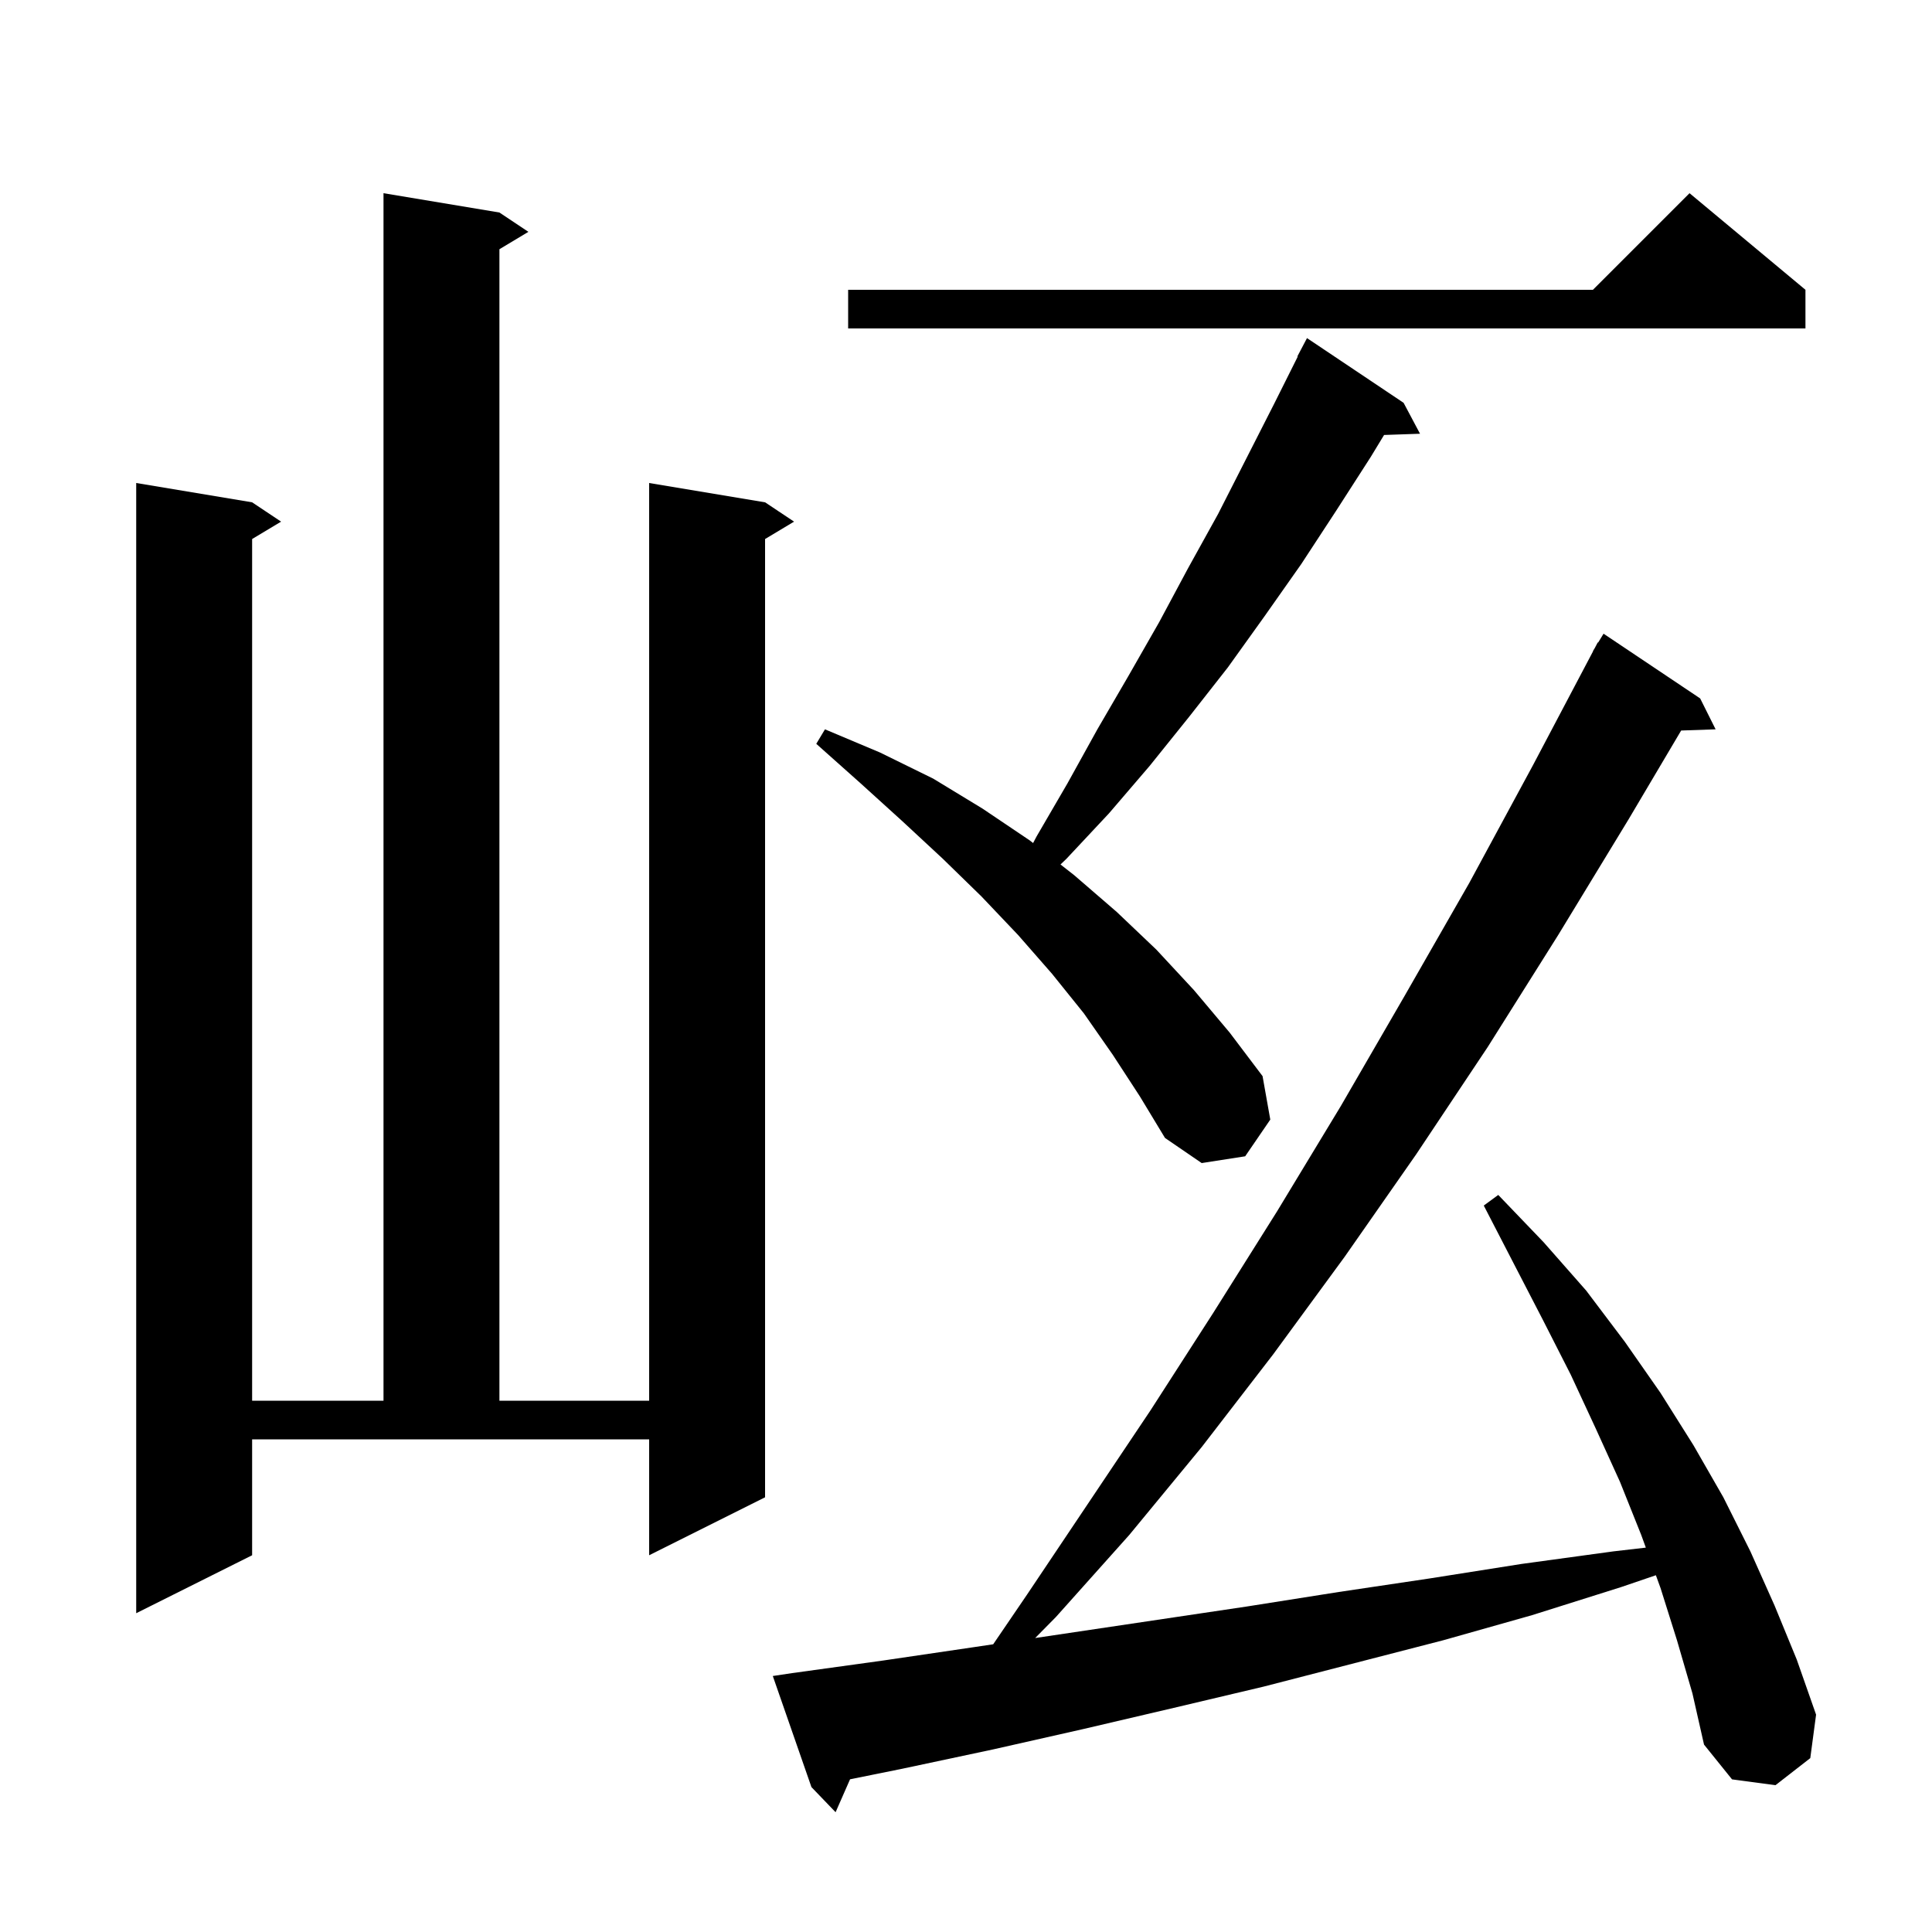 <svg xmlns="http://www.w3.org/2000/svg" xmlns:xlink="http://www.w3.org/1999/xlink" version="1.1" baseProfile="full" viewBox="0 0 200 200" width="200" height="200"><g fill="currentColor"><path d="M 173.6 169.8 L 171.9 164.4 L 171.416 163.068 L 167.8 164.3 L 158.6 167.2 L 149.4 169.8 L 130.8 174.6 L 121.5 176.8 L 112.1 179.0 L 102.8 181.1 L 93.4 183.1 L 87.997 184.192 L 86.5 187.6 L 84.0 185.0 L 80.0 173.5 L 82.0 173.2 L 91.4 171.9 L 100.9 170.5 L 102.815 170.215 L 106.3 165.1 L 112.6 155.7 L 119.1 146.0 L 125.6 135.9 L 132.2 125.4 L 138.8 114.5 L 145.4 103.1 L 152.1 91.4 L 158.7 79.2 L 164.92 67.409 L 164.9 67.4 L 165.084 67.098 L 165.4 66.5 L 165.437 66.521 L 166.0 65.6 L 176.0 72.3 L 177.6 75.5 L 174.033 75.623 L 168.6 84.8 L 161.3 96.8 L 154.0 108.4 L 146.6 119.5 L 139.2 130.1 L 131.8 140.2 L 124.4 149.8 L 116.9 158.9 L 109.3 167.4 L 107.16 169.568 L 129.1 166.3 L 138.6 164.8 L 148.0 163.4 L 157.5 161.9 L 167.0 160.6 L 170.376 160.209 L 169.9 158.9 L 167.7 153.4 L 165.2 147.9 L 162.6 142.3 L 159.7 136.6 L 156.7 130.8 L 153.6 124.8 L 155.1 123.7 L 159.8 128.6 L 164.2 133.6 L 168.2 138.9 L 171.9 144.2 L 175.3 149.6 L 178.4 155.0 L 181.2 160.6 L 183.7 166.2 L 186.0 171.8 L 188.0 177.5 L 187.4 182.0 L 183.8 184.8 L 179.3 184.2 L 176.4 180.6 L 175.2 175.3 Z M 26.1 161.0 L 14.1 167.0 L 14.1 50.0 L 26.1 52.0 L 29.1 54.0 L 26.1 55.8 L 26.1 145.0 L 39.7 145.0 L 39.7 20.0 L 51.7 22.0 L 54.7 24.0 L 51.7 25.8 L 51.7 145.0 L 67.2 145.0 L 67.2 50.0 L 79.2 52.0 L 82.2 54.0 L 79.2 55.8 L 79.2 155.0 L 67.2 161.0 L 67.2 149.0 L 26.1 149.0 Z M 115.2 109.2 L 112.2 104.9 L 108.9 100.8 L 105.4 96.8 L 101.6 92.8 L 97.6 88.9 L 93.4 85.0 L 89.1 81.1 L 84.5 77.0 L 85.4 75.5 L 91.1 77.9 L 96.6 80.6 L 101.7 83.7 L 106.6 87.0 L 106.947 87.271 L 107.3 86.6 L 110.5 81.1 L 113.6 75.5 L 116.8 70.0 L 120.0 64.4 L 123.0 58.8 L 126.1 53.2 L 131.9 41.8 L 134.341 36.918 L 134.3 36.9 L 135.3 35.0 L 145.3 41.7 L 147.0 44.9 L 143.279 45.028 L 141.9 47.3 L 138.3 52.9 L 134.7 58.4 L 130.9 63.8 L 127.1 69.1 L 123.1 74.2 L 119.0 79.3 L 114.8 84.2 L 110.4 88.9 L 109.783 89.491 L 111.2 90.6 L 115.6 94.4 L 119.7 98.3 L 123.6 102.5 L 127.3 106.9 L 130.7 111.4 L 131.5 115.9 L 128.9 119.7 L 124.4 120.4 L 120.6 117.8 L 118.0 113.5 Z M 186.9 30.0 L 186.9 34.0 L 87.8 34.0 L 87.8 30.0 L 164.9 30.0 L 174.9 20.0 Z "/></g></svg>